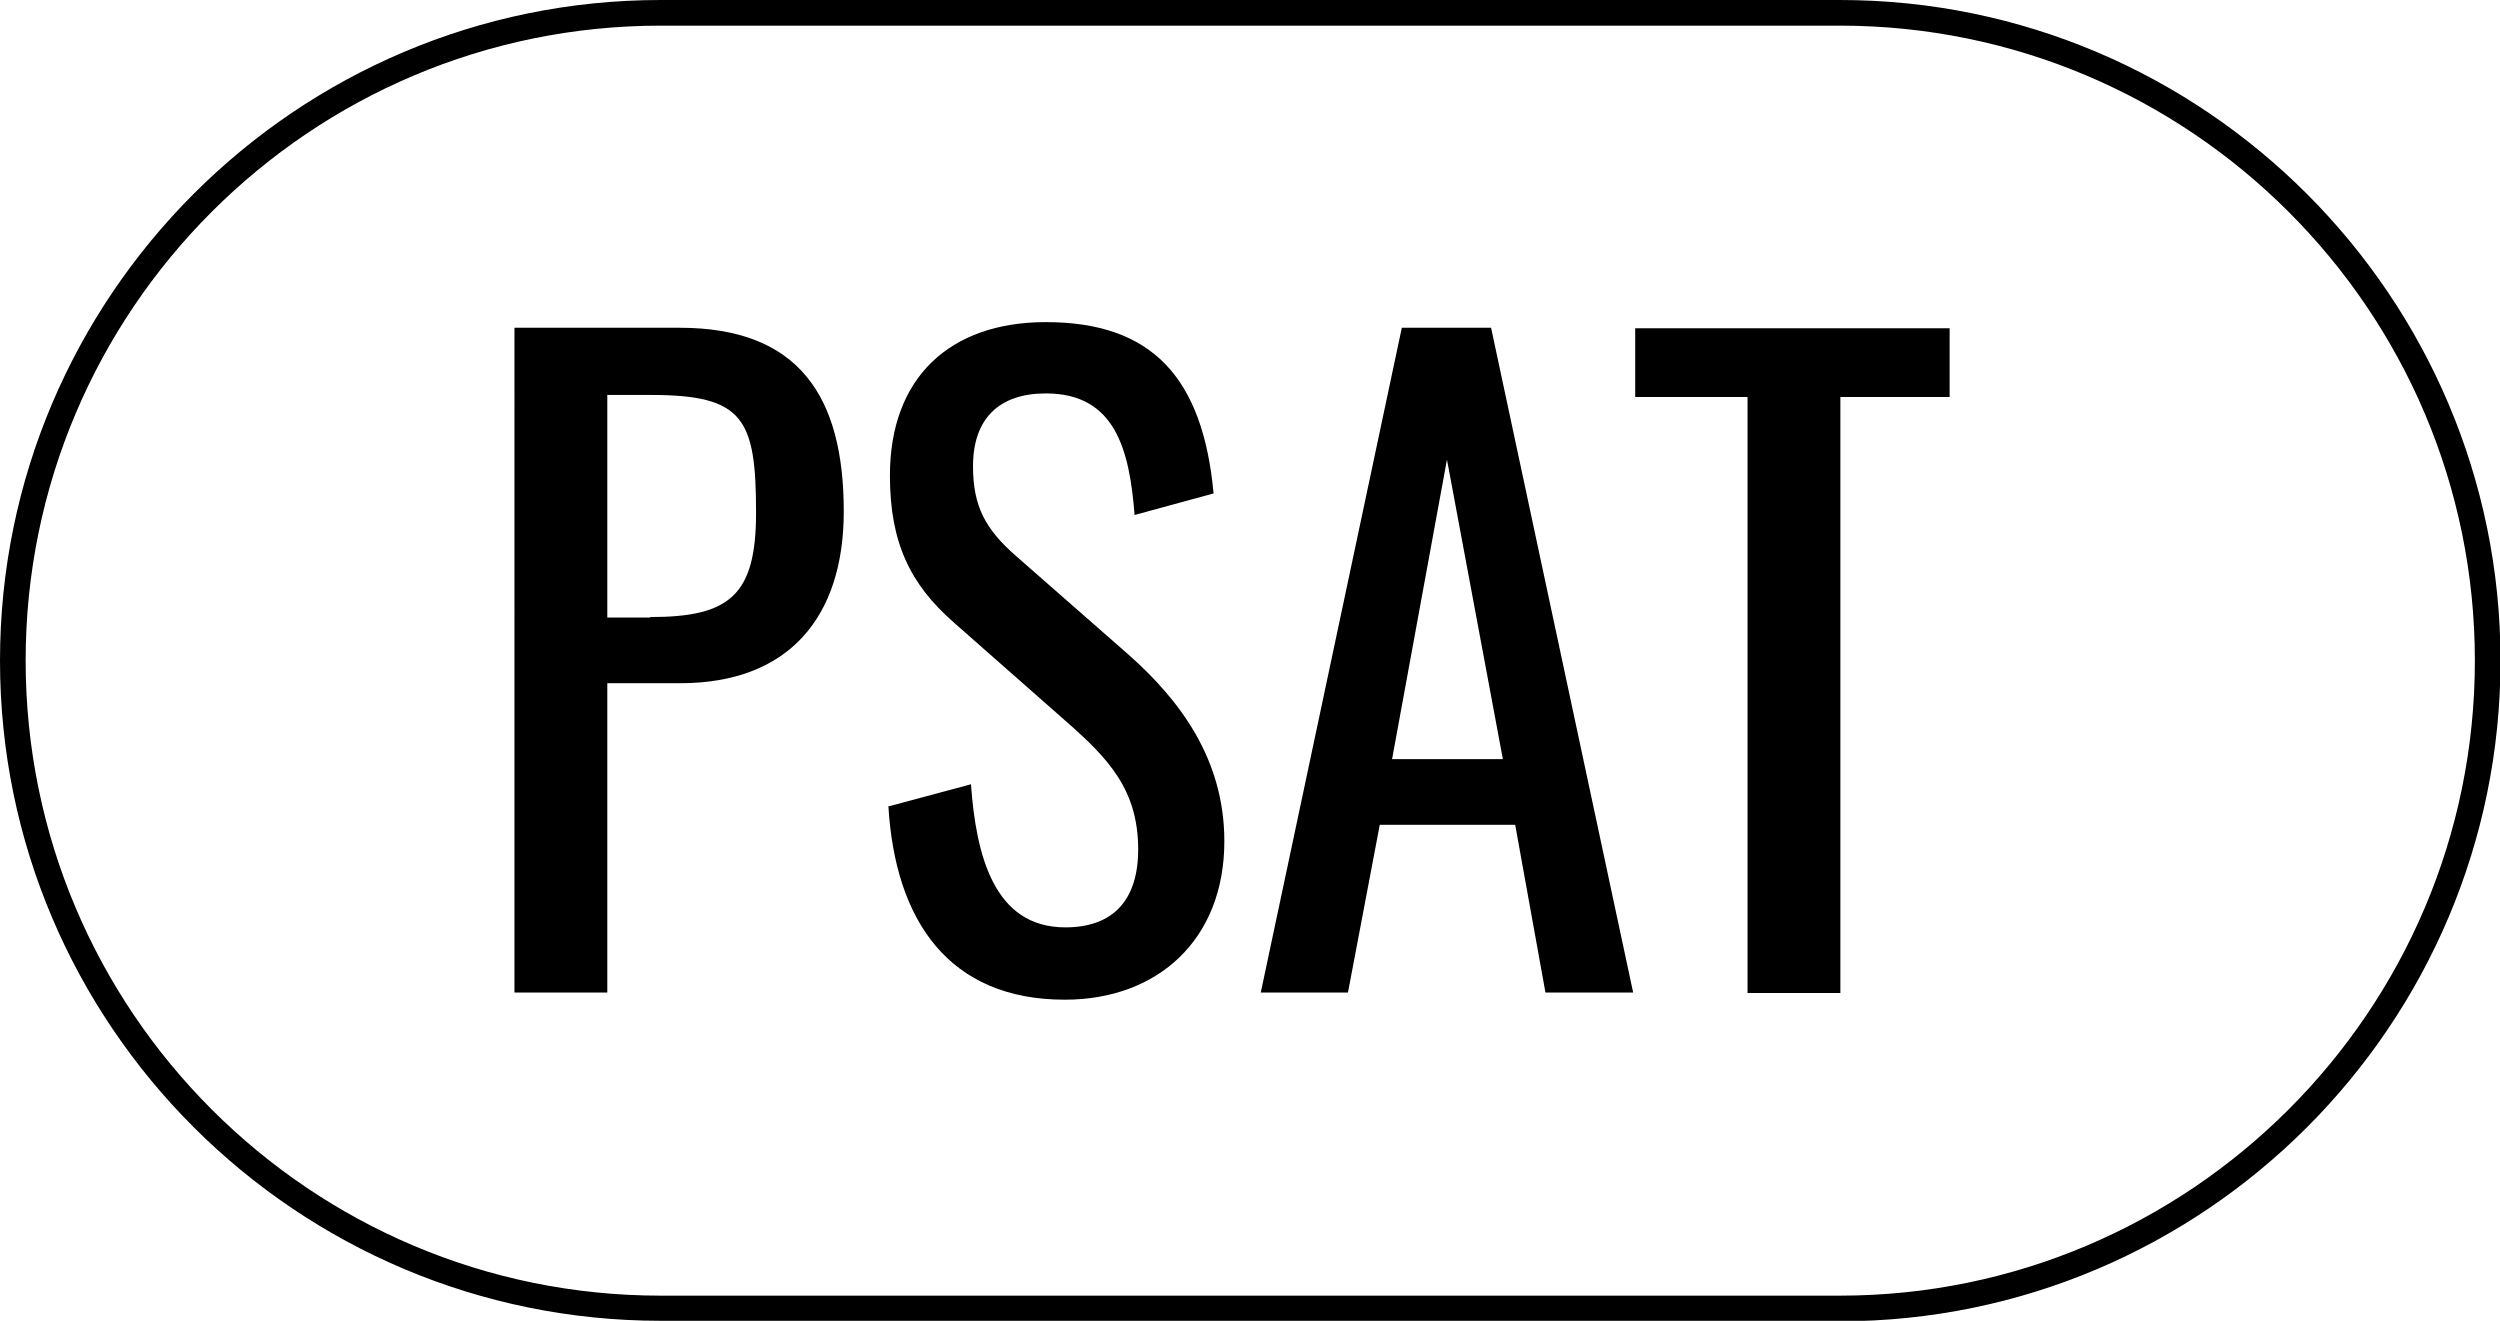 <?xml version="1.0" encoding="UTF-8"?>
<svg id="Layer_2" data-name="Layer 2" xmlns="http://www.w3.org/2000/svg" viewBox="0 0 48.74 25.75">
  <g id="Capa_1" data-name="Capa 1">
    <path d="M35.87,25.75H12.88C5.78,25.75,0,19.98,0,12.88S5.78,0,12.88,0h22.99c7.1,0,12.88,5.78,12.88,12.88s-5.78,12.88-12.88,12.88ZM12.88.5C6.05.5.5,6.05.5,12.88s5.55,12.38,12.38,12.38h22.99c6.82,0,12.38-5.55,12.38-12.38S42.69.5,35.87.5H12.88Z"/>
    <g>
      <path d="M10.03,6.39h3.22c2.32,0,3.2,1.33,3.2,3.58,0,2.06-1.07,3.35-3.19,3.35h-1.42v6.03h-1.81V6.39ZM12.68,12.03c1.55,0,2.06-.43,2.06-2.03,0-1.84-.24-2.3-2.05-2.3h-.85v4.34h.83Z"/>
      <path d="M17.33,15.72l1.6-.43c.1,1.39.45,2.79,1.84,2.79.93,0,1.42-.53,1.42-1.52,0-1.17-.59-1.78-1.41-2.5l-2.18-1.92c-.86-.75-1.25-1.57-1.25-2.87,0-1.91,1.17-2.99,3.04-2.99,2.06,0,3.06,1.07,3.27,3.34l-1.54.42c-.1-1.28-.38-2.37-1.73-2.37-.9,0-1.42.48-1.42,1.42,0,.78.24,1.23.85,1.76l2.19,1.92c.98.87,1.86,2.02,1.86,3.63,0,1.92-1.3,3.09-3.11,3.09-2.26,0-3.31-1.54-3.44-3.78Z"/>
      <path d="M27.33,6.39h1.74l2.77,12.96h-1.71l-.59-3.27h-2.64l-.62,3.27h-1.7l2.75-12.96ZM29.3,14.8l-1.09-5.84-1.07,5.84h2.16Z"/>
      <path d="M34.07,7.74h-2.19v-1.34h6.13v1.34h-2.13v11.62h-1.81V7.74Z"/>
    </g>
  </g>
</svg>
